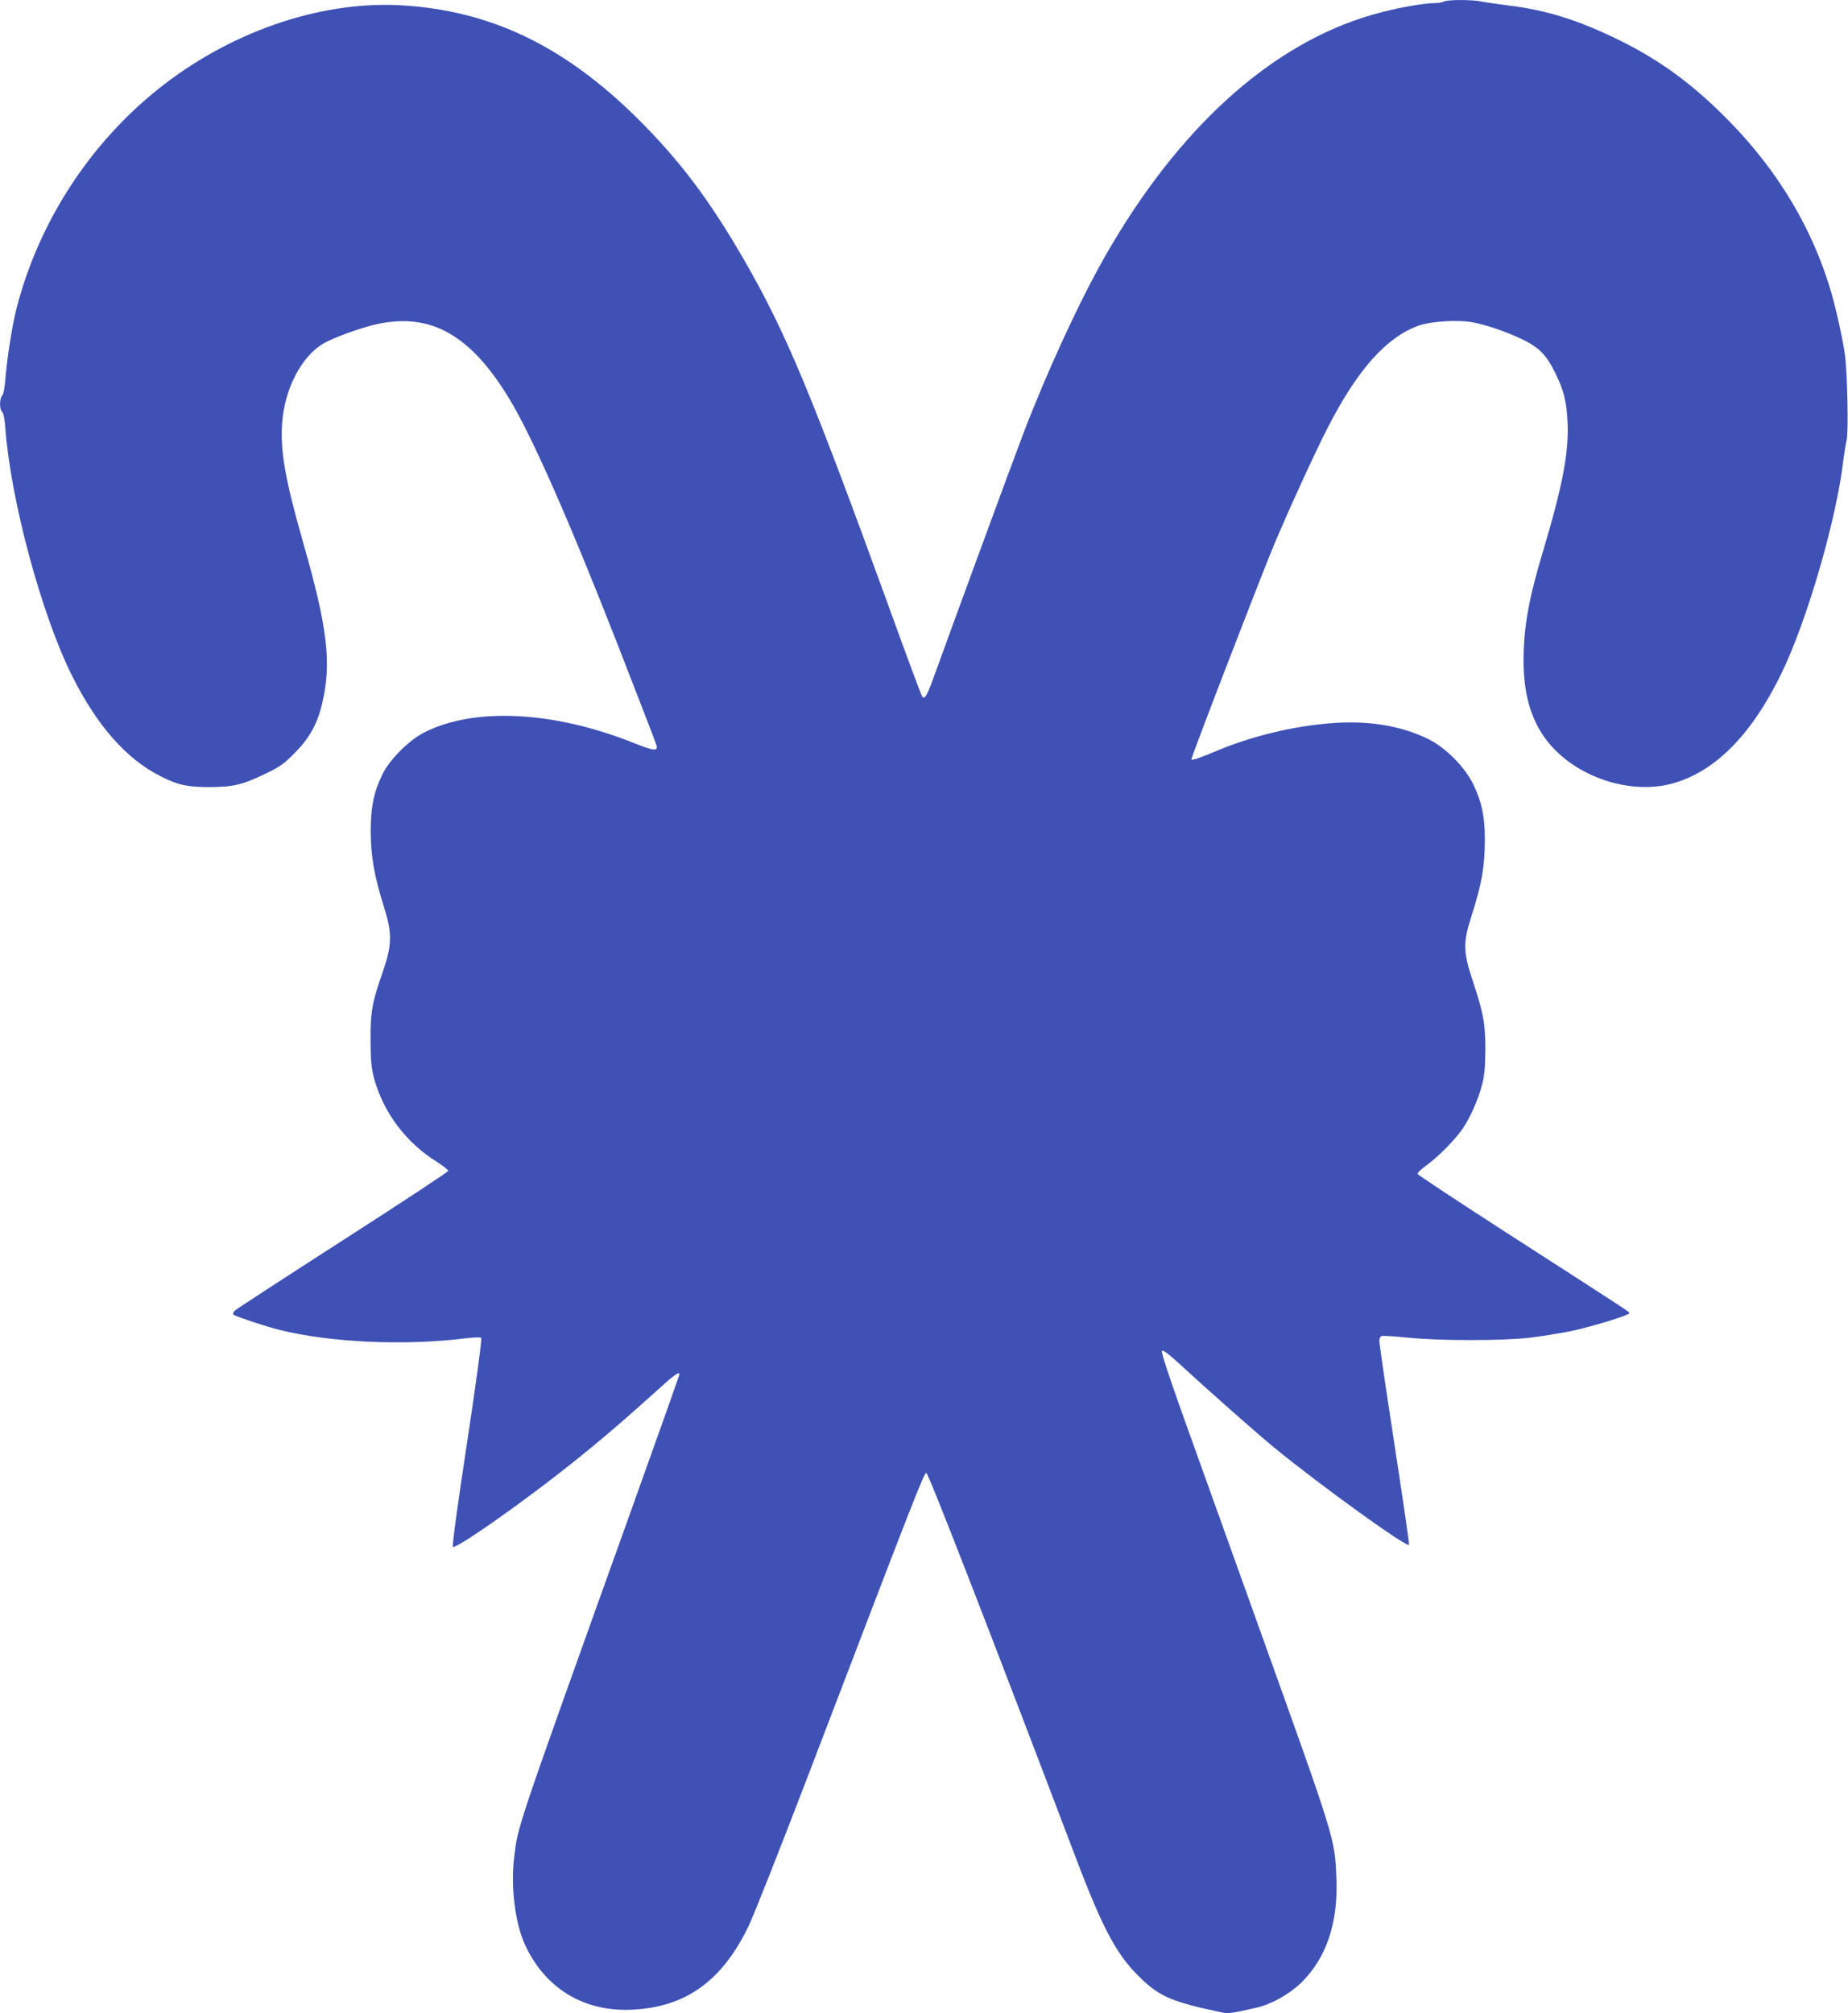 <?xml version="1.0" standalone="no"?>
<!DOCTYPE svg PUBLIC "-//W3C//DTD SVG 20010904//EN"
 "http://www.w3.org/TR/2001/REC-SVG-20010904/DTD/svg10.dtd">
<svg version="1.0" xmlns="http://www.w3.org/2000/svg"
 width="1175pt" height="1280pt" viewBox="0 0 1175 1280"
 preserveAspectRatio="xMidYMid meet">
<g transform="translate(0,1280) scale(0.1,-0.1)"
fill="#3f51b5" stroke="none">
<path d="M9180 12790 c-8 -5 -36 -10 -62 -10 -72 0 -261 -35 -393 -74 -642
-185 -1234 -720 -1699 -1536 -162 -284 -366 -726 -519 -1125 -64 -167 -461
-1247 -559 -1520 -54 -150 -68 -175 -85 -153 -5 7 -99 258 -207 558 -498 1370
-656 1749 -921 2211 -223 387 -414 641 -685 909 -469 464 -943 688 -1514 717
-514 25 -1085 -175 -1536 -538 -432 -348 -748 -835 -891 -1374 -30 -115 -63
-319 -75 -468 -4 -53 -12 -93 -20 -102 -18 -18 -18 -89 0 -104 8 -7 16 -45 20
-104 34 -458 231 -1189 426 -1577 157 -314 345 -527 561 -635 110 -56 169 -69
309 -69 151 0 212 14 360 86 90 43 116 62 185 132 94 95 143 184 174 316 60
255 33 480 -118 1008 -117 409 -150 593 -137 773 16 218 122 422 262 505 65
38 250 105 349 125 337 70 587 -72 830 -471 145 -236 388 -789 695 -1575 130
-335 241 -620 244 -633 12 -39 -18 -36 -136 11 -513 207 -1024 233 -1343 69
-96 -49 -219 -173 -263 -264 -55 -113 -74 -205 -75 -358 0 -160 22 -288 84
-485 54 -171 52 -243 -8 -416 -67 -192 -78 -252 -77 -434 1 -131 5 -174 22
-239 60 -220 203 -410 400 -533 39 -25 72 -50 72 -57 0 -6 -300 -204 -668
-440 -367 -236 -676 -437 -687 -447 -12 -12 -16 -22 -10 -28 12 -10 204 -74
292 -96 319 -80 793 -102 1181 -54 54 7 97 8 102 3 5 -5 -33 -289 -90 -664
-63 -415 -96 -658 -90 -664 12 -12 229 133 485 323 278 206 507 395 787 648
135 123 168 147 168 125 0 -5 -147 -418 -326 -918 -727 -2027 -699 -1946 -725
-2154 -22 -183 5 -407 65 -545 126 -283 375 -437 685 -422 341 16 572 182 741
532 32 66 208 512 391 990 661 1729 723 1890 739 1890 13 0 410 -1023 946
-2435 183 -482 270 -641 432 -791 113 -105 197 -139 485 -200 59 -13 65 -12
237 27 97 23 209 86 285 160 160 159 234 380 222 664 -11 256 -1 225 -500
1615 -168 468 -376 1047 -462 1288 -105 294 -154 442 -147 449 6 6 39 -17 98
-71 221 -203 500 -449 619 -547 284 -233 845 -638 853 -615 3 10 -19 163 -123
844 -36 235 -65 439 -65 452 0 14 6 28 14 31 8 3 82 -2 165 -10 199 -21 601
-21 775 -1 72 8 185 27 254 40 129 26 382 103 382 116 0 9 12 1 -774 507 -313
202 -571 372 -573 379 -2 6 24 31 59 56 72 52 179 160 227 230 48 70 98 182
122 272 17 63 22 111 23 225 1 169 -11 237 -80 444 -61 184 -62 242 -10 406
67 207 87 322 87 496 0 141 -20 236 -72 344 -54 113 -177 237 -289 292 -175
86 -390 120 -629 99 -234 -19 -492 -82 -706 -171 -121 -51 -163 -65 -170 -58
-5 5 440 1159 523 1358 93 222 269 607 346 755 187 365 373 573 577 645 79 28
250 38 342 21 92 -18 210 -58 313 -107 109 -52 156 -99 214 -218 53 -108 71
-179 77 -311 9 -190 -32 -404 -155 -816 -92 -305 -124 -485 -125 -694 0 -203
40 -356 127 -484 168 -247 534 -381 821 -302 269 75 500 307 690 696 162 331
351 978 395 1357 7 51 16 109 21 128 13 45 5 427 -10 540 -14 102 -54 283 -87
399 -116 400 -334 767 -644 1085 -229 235 -439 390 -705 521 -256 126 -466
192 -703 220 -70 9 -146 20 -170 25 -55 13 -222 13 -242 0z"/>
</g>
</svg>
